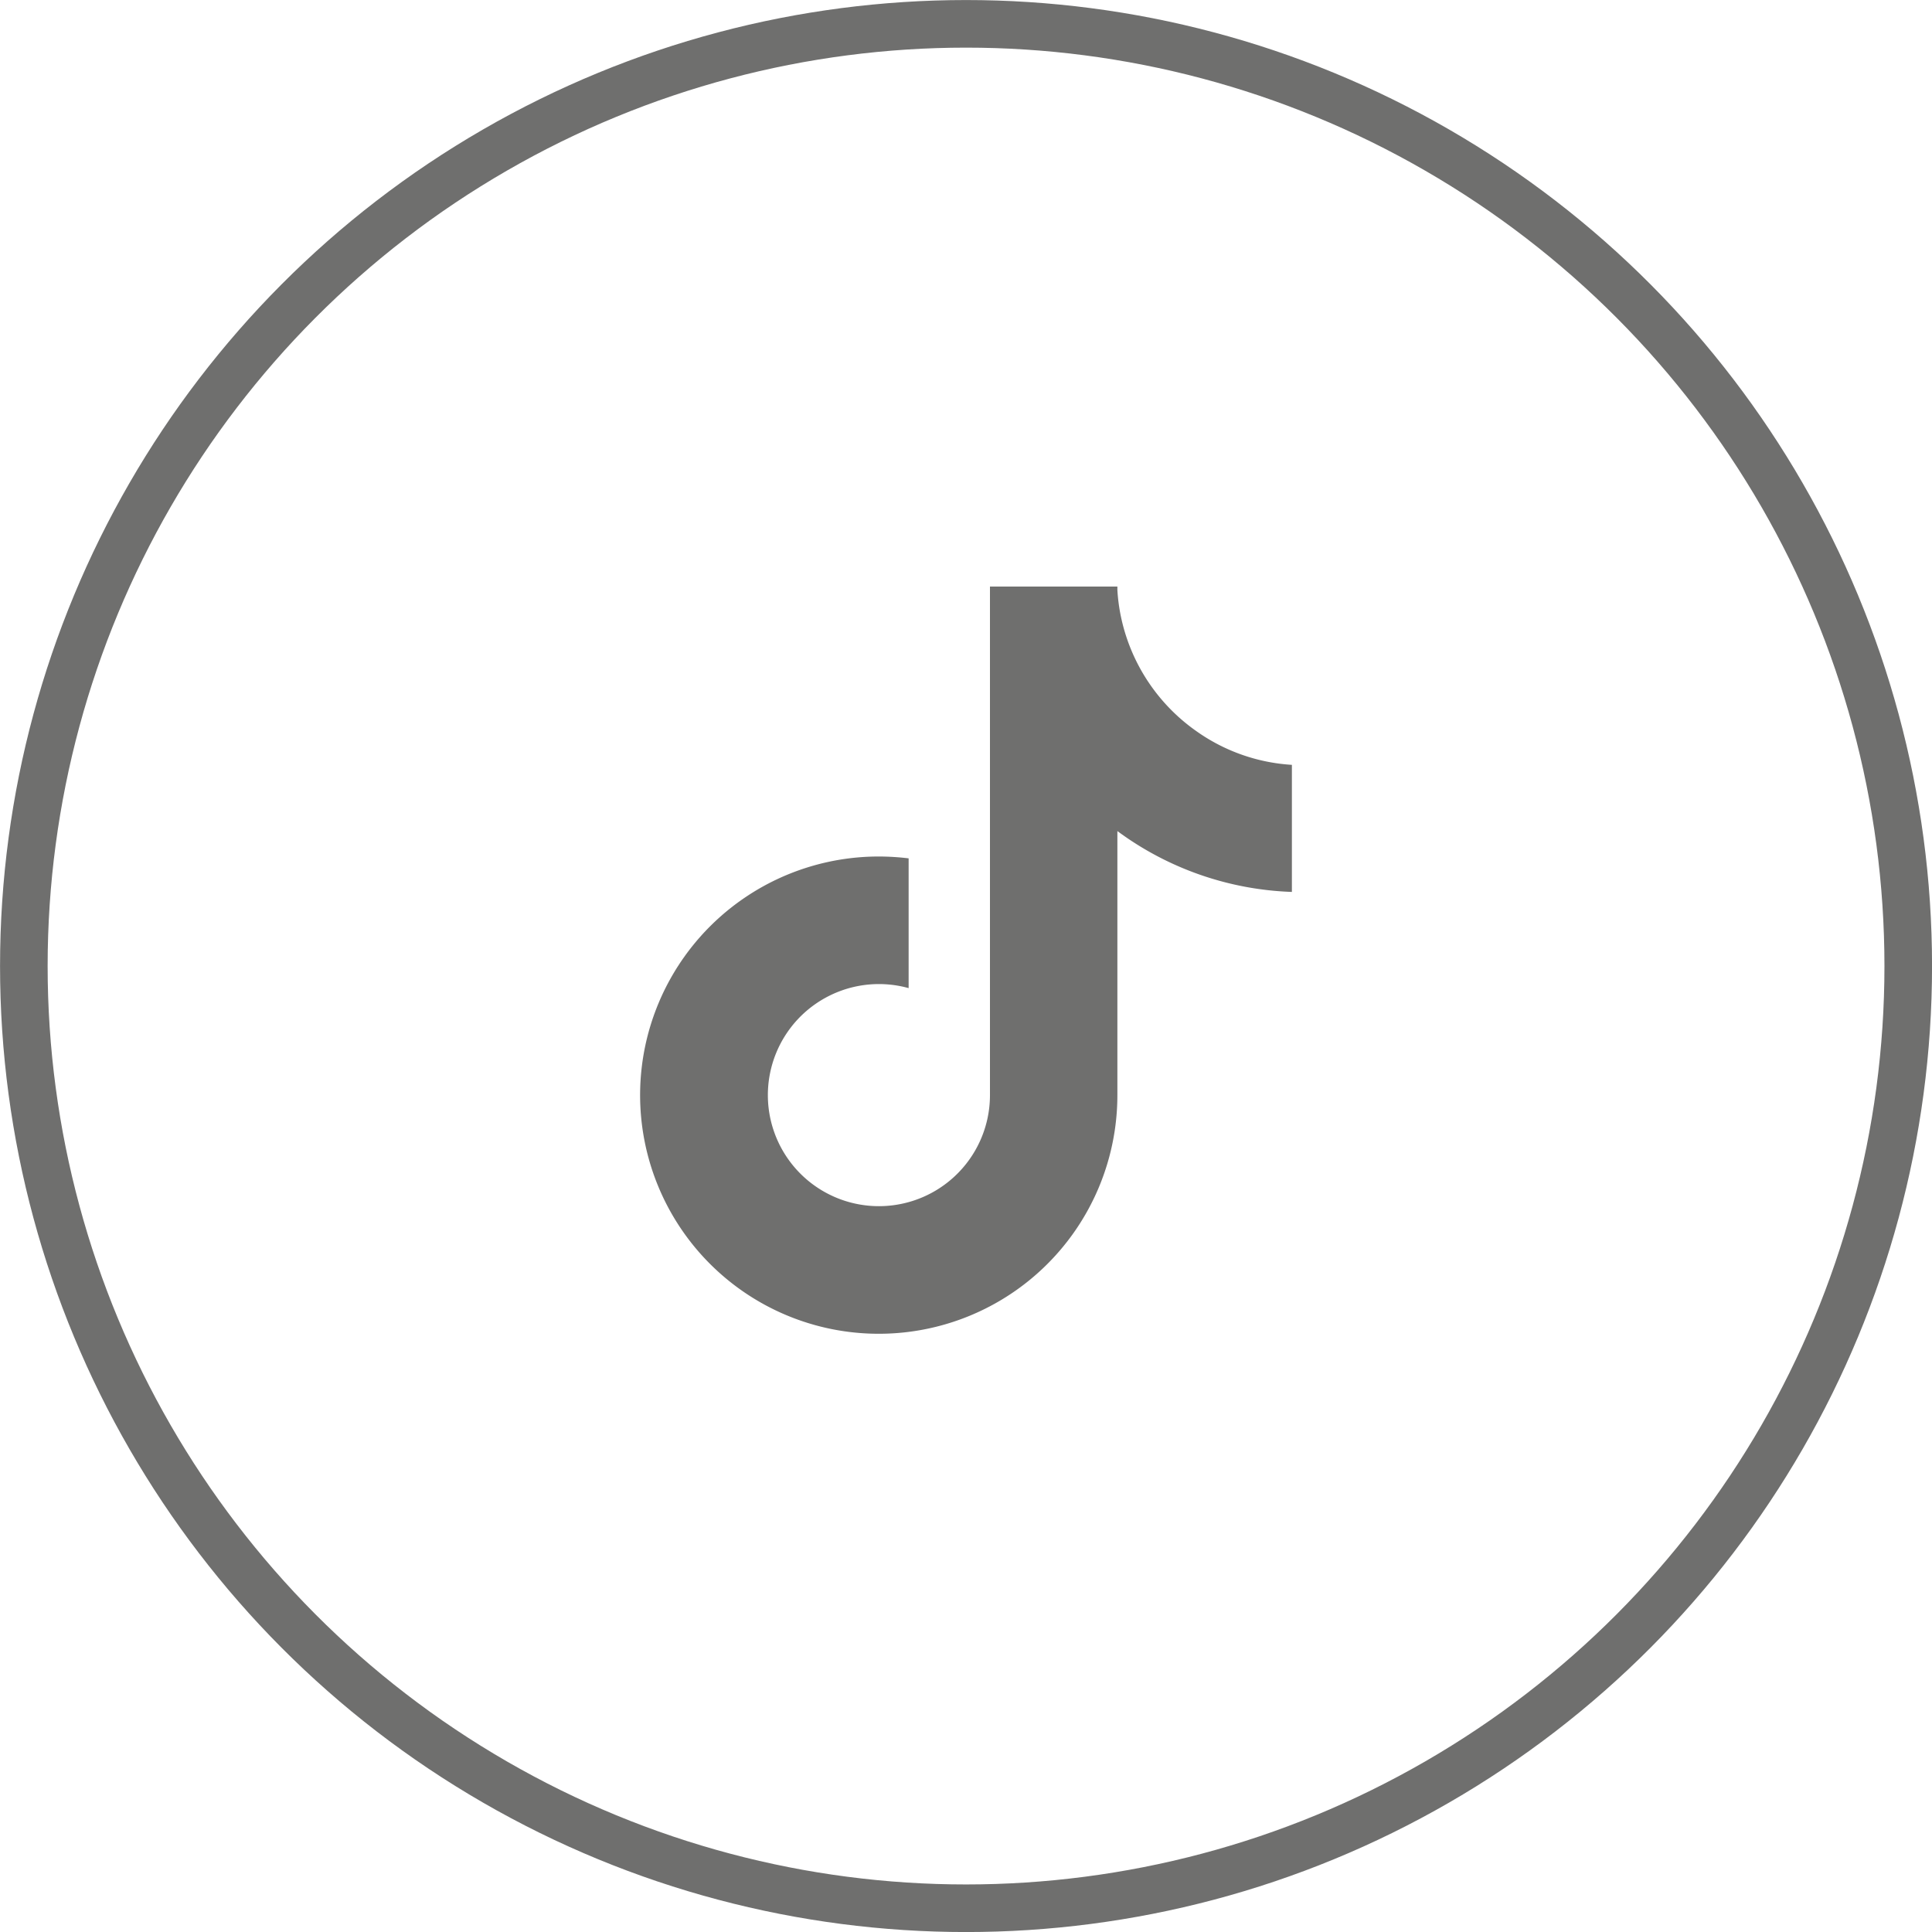 <svg xmlns="http://www.w3.org/2000/svg" width="23.017" height="23.017" viewBox="0 0 23.017 23.017">
  <g id="Grupo_491" data-name="Grupo 491" transform="translate(-1201.723 -85.238)">
    <path id="Trazado_39007" data-name="Trazado 39007" d="M1217.114,95.864a3.711,3.711,0,0,1-2.079-.725v3.145a2.843,2.843,0,1,1-2.843-2.842,3,3,0,0,1,.356.022V97.01a1.323,1.323,0,1,0,.969,1.274V92.226h1.518v.041a2.155,2.155,0,0,0,.05.353,2.222,2.222,0,0,0,.893,1.33,2.195,2.195,0,0,0,1.136.4Z" fill="#6f6f6e"/>
    <circle id="Elipse_31" data-name="Elipse 31" cx="11.225" cy="11.225" r="11.225" transform="translate(1202.007 85.522)" fill="none" stroke="#6f6f6e" stroke-width="0.567"/>
  </g>
</svg>
